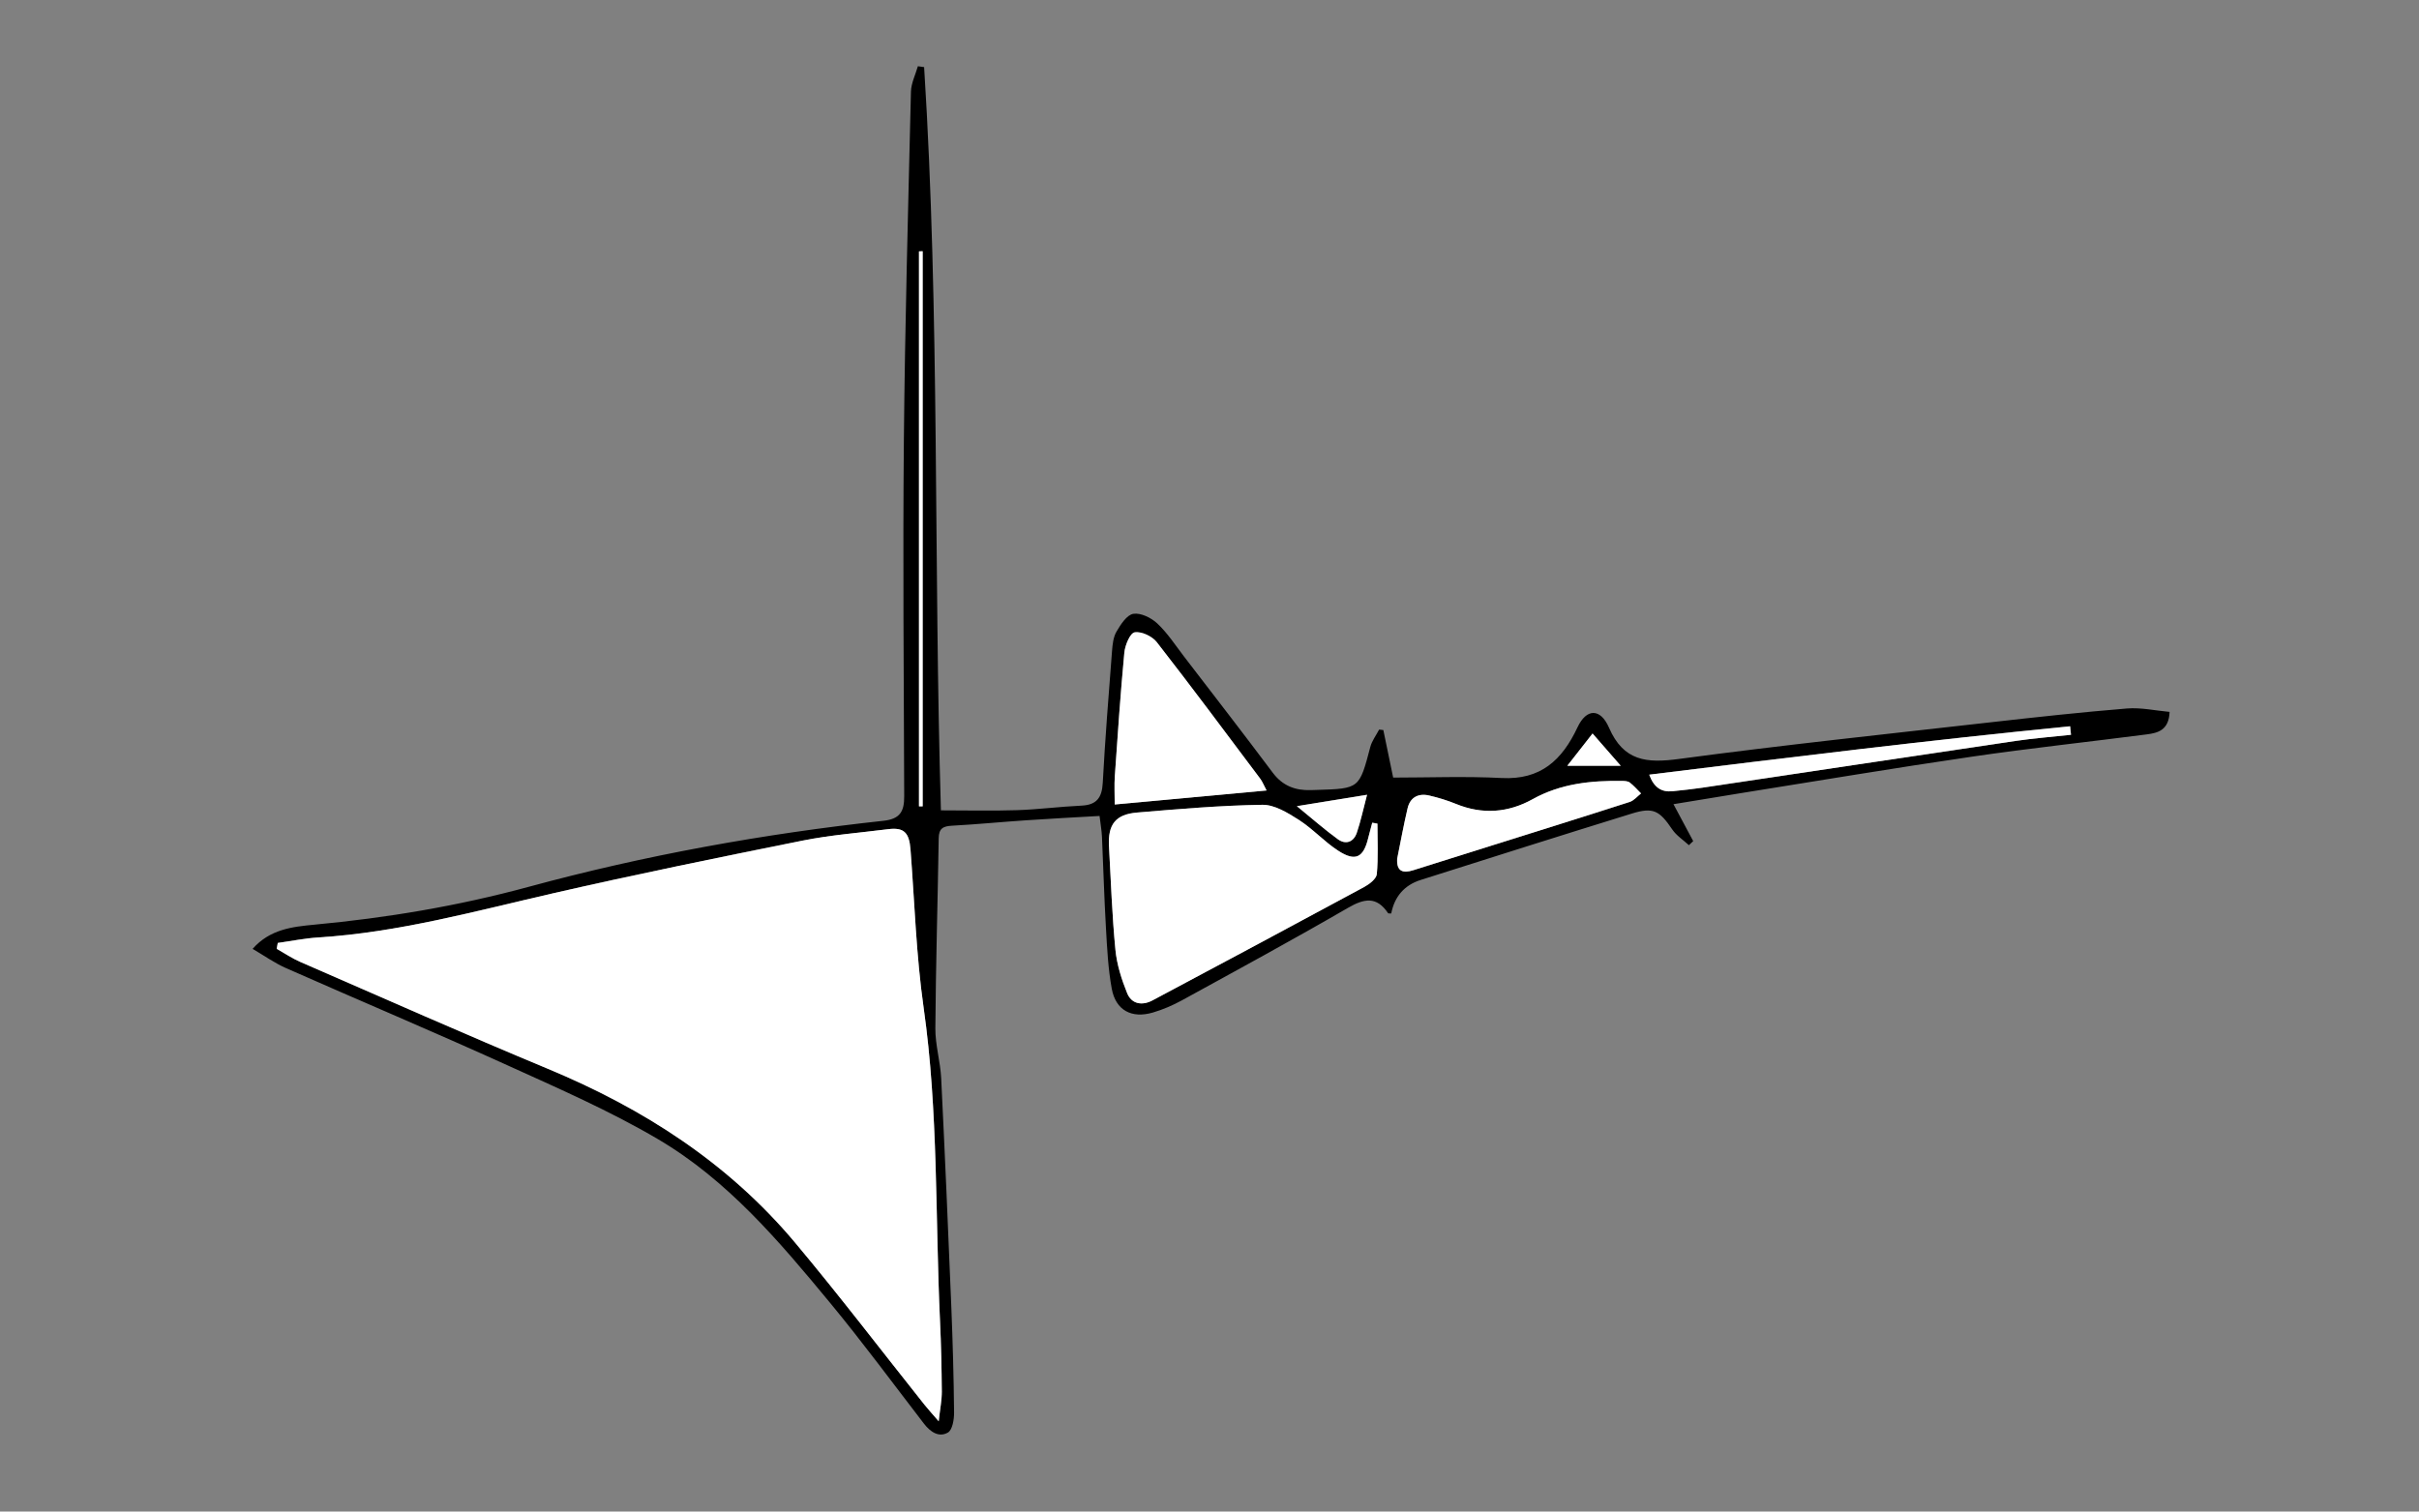 <?xml version="1.0" encoding="utf-8"?>
<!-- Generator: Adobe Illustrator 16.0.0, SVG Export Plug-In . SVG Version: 6.00 Build 0)  -->
<svg version="1.2" baseProfile="tiny" id="Calque_1"
	 xmlns="http://www.w3.org/2000/svg" xmlns:xlink="http://www.w3.org/1999/xlink" x="0px" y="0px" width="113.39px"
	 height="70.87px" viewBox="0 0 113.39 70.87" xml:space="preserve">
<rect x="0" y="0" width="113.39" height="70.87" fill="#808080" stroke="none"/>
<g>
	<path fill-rule="evenodd" d="M43.318,3.147c0.737,11.589,0.442,23.208,0.787,34.847c1.238,0,2.407,0.029,3.573-0.009
		c1.006-0.033,2.008-0.166,3.014-0.212c0.714-0.033,0.961-0.372,0.999-1.067c0.111-2.059,0.275-4.116,0.434-6.172
		c0.024-0.314,0.059-0.663,0.212-0.924c0.195-0.332,0.485-0.784,0.788-0.831c0.351-0.055,0.843,0.188,1.127,0.457
		c0.478,0.45,0.845,1.019,1.249,1.546c1.392,1.813,2.791,3.62,4.161,5.45c0.462,0.616,1.056,0.835,1.783,0.813
		c0.098-0.002,0.196-0.006,0.295-0.009c1.986-0.061,1.978-0.063,2.491-2.01c0.076-0.29,0.273-0.547,0.415-0.819
		c0.065,0.007,0.132,0.015,0.197,0.022c0.151,0.733,0.303,1.465,0.461,2.229c1.667,0,3.38-0.068,5.084,0.02
		c1.83,0.095,2.832-0.835,3.557-2.377c0.421-0.895,1.074-0.906,1.476,0.017c0.683,1.575,1.769,1.67,3.28,1.466
		c4.863-0.652,9.746-1.167,14.622-1.72c2.123-0.24,4.248-0.472,6.377-0.646c0.656-0.053,1.33,0.1,1.998,0.16
		c-0.03,0.859-0.55,0.987-1.067,1.054c-2.727,0.354-5.464,0.646-8.184,1.043c-3.615,0.527-7.219,1.134-10.827,1.709
		c-1.032,0.165-2.063,0.338-3.177,0.521c0.339,0.635,0.633,1.184,0.925,1.731c-0.066,0.064-0.134,0.128-0.202,0.191
		c-0.264-0.244-0.585-0.449-0.781-0.739c-0.6-0.886-0.891-1.054-1.896-0.743c-3.304,1.021-6.599,2.066-9.895,3.112
		c-0.767,0.242-1.229,0.782-1.381,1.573c-0.067-0.006-0.135,0.007-0.149-0.017c-0.538-0.797-1.113-0.691-1.883-0.245
		c-2.57,1.49-5.182,2.908-7.786,4.337c-0.427,0.234-0.886,0.43-1.353,0.568c-0.998,0.295-1.743-0.104-1.929-1.116
		c-0.172-0.937-0.218-1.899-0.273-2.853c-0.083-1.423-0.121-2.848-0.186-4.271c-0.014-0.292-0.066-0.583-0.113-0.976
		c-1.171,0.068-2.315,0.125-3.458,0.204c-1.152,0.077-2.302,0.191-3.454,0.253c-0.418,0.022-0.621,0.123-0.628,0.587
		c-0.046,2.972-0.136,5.942-0.157,8.914c-0.005,0.778,0.234,1.555,0.273,2.337c0.177,3.579,0.33,7.159,0.476,10.739
		c0.066,1.645,0.113,3.29,0.129,4.937c0.003,0.324-0.077,0.816-0.289,0.938c-0.426,0.247-0.829-0.032-1.127-0.421
		c-1.454-1.889-2.869-3.811-4.387-5.648c-2.382-2.885-4.816-5.77-8.082-7.689c-2.255-1.327-4.676-2.382-7.064-3.466
		c-3.44-1.562-6.921-3.028-10.375-4.555c-0.531-0.236-1.014-0.581-1.558-0.898c0.811-0.919,1.856-1.036,2.892-1.134
		c3.4-0.317,6.74-0.876,10.053-1.776c5.447-1.481,11.006-2.485,16.625-3.095c0.795-0.085,0.977-0.455,0.974-1.149
		c-0.018-5.557-0.067-11.116-0.016-16.673c0.051-5.455,0.201-10.909,0.332-16.363c0.01-0.399,0.212-0.795,0.325-1.193
		C43.125,3.121,43.221,3.134,43.318,3.147z M13.02,44.211c-0.017,0.094-0.033,0.185-0.049,0.277
		c0.366,0.206,0.716,0.445,1.098,0.611c3.869,1.683,7.726,3.396,11.62,5.017c4.471,1.859,8.449,4.409,11.576,8.142
		c2.082,2.485,4.048,5.066,6.069,7.604c0.17,0.213,0.356,0.417,0.667,0.777c0.068-0.61,0.148-0.997,0.146-1.382
		c-0.008-1.106-0.032-2.212-0.084-3.315c-0.228-4.9-0.073-9.817-0.769-14.7c-0.349-2.449-0.422-4.938-0.614-7.41
		c-0.062-0.803-0.313-1.046-1.046-0.954c-1.338,0.171-2.69,0.271-4.009,0.535c-3.918,0.786-7.834,1.586-11.729,2.479
		c-3.634,0.833-7.231,1.828-10.976,2.063C14.283,43.993,13.652,44.123,13.02,44.211z M64.567,38.616
		c-0.082-0.015-0.163-0.028-0.244-0.043c-0.063,0.236-0.129,0.474-0.187,0.712c-0.222,0.927-0.6,1.125-1.402,0.604
		c-0.657-0.424-1.194-1.029-1.852-1.45c-0.519-0.331-1.141-0.715-1.712-0.706c-1.962,0.031-3.923,0.198-5.881,0.364
		c-1.005,0.087-1.36,0.566-1.305,1.579c0.088,1.62,0.145,3.242,0.301,4.854c0.066,0.692,0.288,1.387,0.55,2.035
		c0.207,0.51,0.701,0.598,1.185,0.34c3.316-1.765,6.628-3.537,9.932-5.322c0.243-0.132,0.566-0.382,0.586-0.601
		C64.609,40.2,64.567,39.405,64.567,38.616z M59.371,37.062c-0.137-0.257-0.197-0.418-0.298-0.552
		c-1.607-2.141-3.204-4.292-4.851-6.404c-0.215-0.276-0.719-0.512-1.036-0.458c-0.215,0.037-0.45,0.604-0.483,0.953
		c-0.183,1.931-0.313,3.868-0.447,5.803c-0.029,0.407-0.004,0.817-0.004,1.315C54.681,37.495,56.967,37.284,59.371,37.062z
		 M65.492,40.265c-0.034,0.598,0.272,0.688,0.751,0.538c1.236-0.387,2.473-0.778,3.71-1.167c2.146-0.675,4.296-1.344,6.438-2.035
		c0.2-0.063,0.356-0.263,0.534-0.399c-0.174-0.172-0.335-0.361-0.528-0.511c-0.087-0.066-0.234-0.074-0.355-0.076
		c-1.459-0.021-2.877,0.121-4.193,0.853c-1.149,0.641-2.357,0.732-3.598,0.226c-0.406-0.166-0.832-0.296-1.259-0.395
		c-0.504-0.115-0.889,0.08-1.011,0.599C65.796,38.681,65.652,39.475,65.492,40.265z M97.077,34.451
		c-0.013-0.133-0.027-0.266-0.041-0.399c-6.571,0.648-13.125,1.454-19.729,2.269c0.221,0.604,0.574,0.833,1.104,0.775
		c0.464-0.049,0.929-0.096,1.389-0.165c4.894-0.729,9.786-1.47,14.681-2.192C95.343,34.612,96.212,34.546,97.077,34.451z
		 M43.25,11.779c-0.058,0.002-0.115,0.005-0.173,0.006c0,8.674,0,17.348,0,26.021c0.058,0,0.115,0,0.173,0
		C43.25,29.13,43.25,20.455,43.25,11.779z M64.08,37.264c-1.109,0.181-2.101,0.341-3.29,0.533c0.747,0.609,1.314,1.111,1.925,1.553
		c0.369,0.268,0.734,0.128,0.882-0.297C63.783,38.508,63.902,37.938,64.08,37.264z M74.651,34.391
		c-0.412,0.526-0.771,0.985-1.183,1.512c0.88,0,1.617,0,2.503,0C75.489,35.35,75.099,34.901,74.651,34.391z"/>
	<path fill-rule="evenodd" fill="#FFFFFF" d="M13.02,44.211c0.632-0.088,1.263-0.218,1.9-0.258
		c3.745-0.234,7.342-1.229,10.976-2.063c3.895-0.893,7.811-1.692,11.729-2.479c1.319-0.264,2.671-0.364,4.009-0.535
		c0.733-0.092,0.984,0.151,1.046,0.954c0.191,2.472,0.265,4.961,0.614,7.41c0.696,4.883,0.541,9.8,0.769,14.7
		c0.052,1.104,0.076,2.209,0.084,3.315c0.003,0.385-0.078,0.771-0.146,1.382c-0.311-0.36-0.496-0.564-0.667-0.777
		c-2.021-2.537-3.987-5.118-6.069-7.604c-3.127-3.732-7.105-6.282-11.576-8.142c-3.895-1.62-7.751-3.334-11.62-5.017
		c-0.382-0.166-0.732-0.405-1.098-0.611C12.987,44.396,13.002,44.305,13.02,44.211z"/>
	<path fill-rule="evenodd" fill="#FFFFFF" d="M64.567,38.616c0,0.789,0.042,1.584-0.029,2.367c-0.02,0.219-0.343,0.469-0.586,0.601
		c-3.304,1.785-6.616,3.558-9.932,5.322c-0.484,0.258-0.979,0.17-1.185-0.34c-0.262-0.648-0.483-1.343-0.55-2.035
		c-0.156-1.612-0.212-3.234-0.301-4.854c-0.055-1.013,0.3-1.492,1.305-1.579c1.958-0.166,3.919-0.333,5.881-0.364
		c0.571-0.009,1.193,0.375,1.712,0.706c0.657,0.421,1.194,1.026,1.852,1.45c0.803,0.521,1.181,0.322,1.402-0.604
		c0.058-0.238,0.124-0.476,0.187-0.712C64.404,38.588,64.485,38.602,64.567,38.616z"/>
	<path fill-rule="evenodd" fill="#FFFFFF" d="M59.371,37.062c-2.404,0.223-4.69,0.434-7.119,0.657c0-0.498-0.024-0.908,0.004-1.315
		c0.135-1.935,0.264-3.872,0.447-5.803c0.033-0.349,0.268-0.916,0.483-0.953c0.316-0.054,0.82,0.182,1.036,0.458
		c1.646,2.112,3.244,4.263,4.851,6.404C59.174,36.644,59.234,36.805,59.371,37.062z"/>
	<path fill-rule="evenodd" fill="#FFFFFF" d="M65.492,40.265c0.16-0.79,0.304-1.584,0.488-2.368
		c0.122-0.519,0.507-0.714,1.011-0.599c0.427,0.099,0.853,0.229,1.259,0.395c1.24,0.507,2.448,0.415,3.598-0.226
		c1.316-0.731,2.734-0.874,4.193-0.853c0.121,0.002,0.269,0.01,0.355,0.076c0.193,0.149,0.354,0.339,0.528,0.511
		c-0.178,0.137-0.334,0.336-0.534,0.399c-2.142,0.691-4.291,1.36-6.438,2.035c-1.237,0.389-2.474,0.78-3.71,1.167
		C65.765,40.953,65.458,40.862,65.492,40.265z"/>
	<path fill-rule="evenodd" fill="#FFFFFF" d="M97.077,34.451c-0.865,0.095-1.734,0.161-2.596,0.288
		c-4.895,0.723-9.787,1.463-14.681,2.192c-0.46,0.069-0.925,0.116-1.389,0.165c-0.53,0.058-0.884-0.172-1.104-0.775
		c6.604-0.815,13.157-1.621,19.729-2.269C97.05,34.186,97.064,34.318,97.077,34.451z"/>
	<path fill-rule="evenodd" fill="#FFFFFF" d="M43.25,11.779c0,8.676,0,17.352,0,26.028c-0.058,0-0.115,0-0.173,0
		c0-8.673,0-17.348,0-26.021C43.135,11.784,43.192,11.781,43.25,11.779z"/>
	<path fill-rule="evenodd" fill="#FFFFFF" d="M64.08,37.264c-0.178,0.674-0.297,1.244-0.483,1.789
		c-0.147,0.425-0.513,0.564-0.882,0.297c-0.61-0.441-1.178-0.943-1.925-1.553C61.979,37.604,62.971,37.444,64.08,37.264z"/>
	<path fill-rule="evenodd" fill="#FFFFFF" d="M74.651,34.391c0.447,0.511,0.838,0.959,1.32,1.512c-0.886,0-1.623,0-2.503,0
		C73.88,35.376,74.239,34.917,74.651,34.391z"/>
</g>
</svg>
